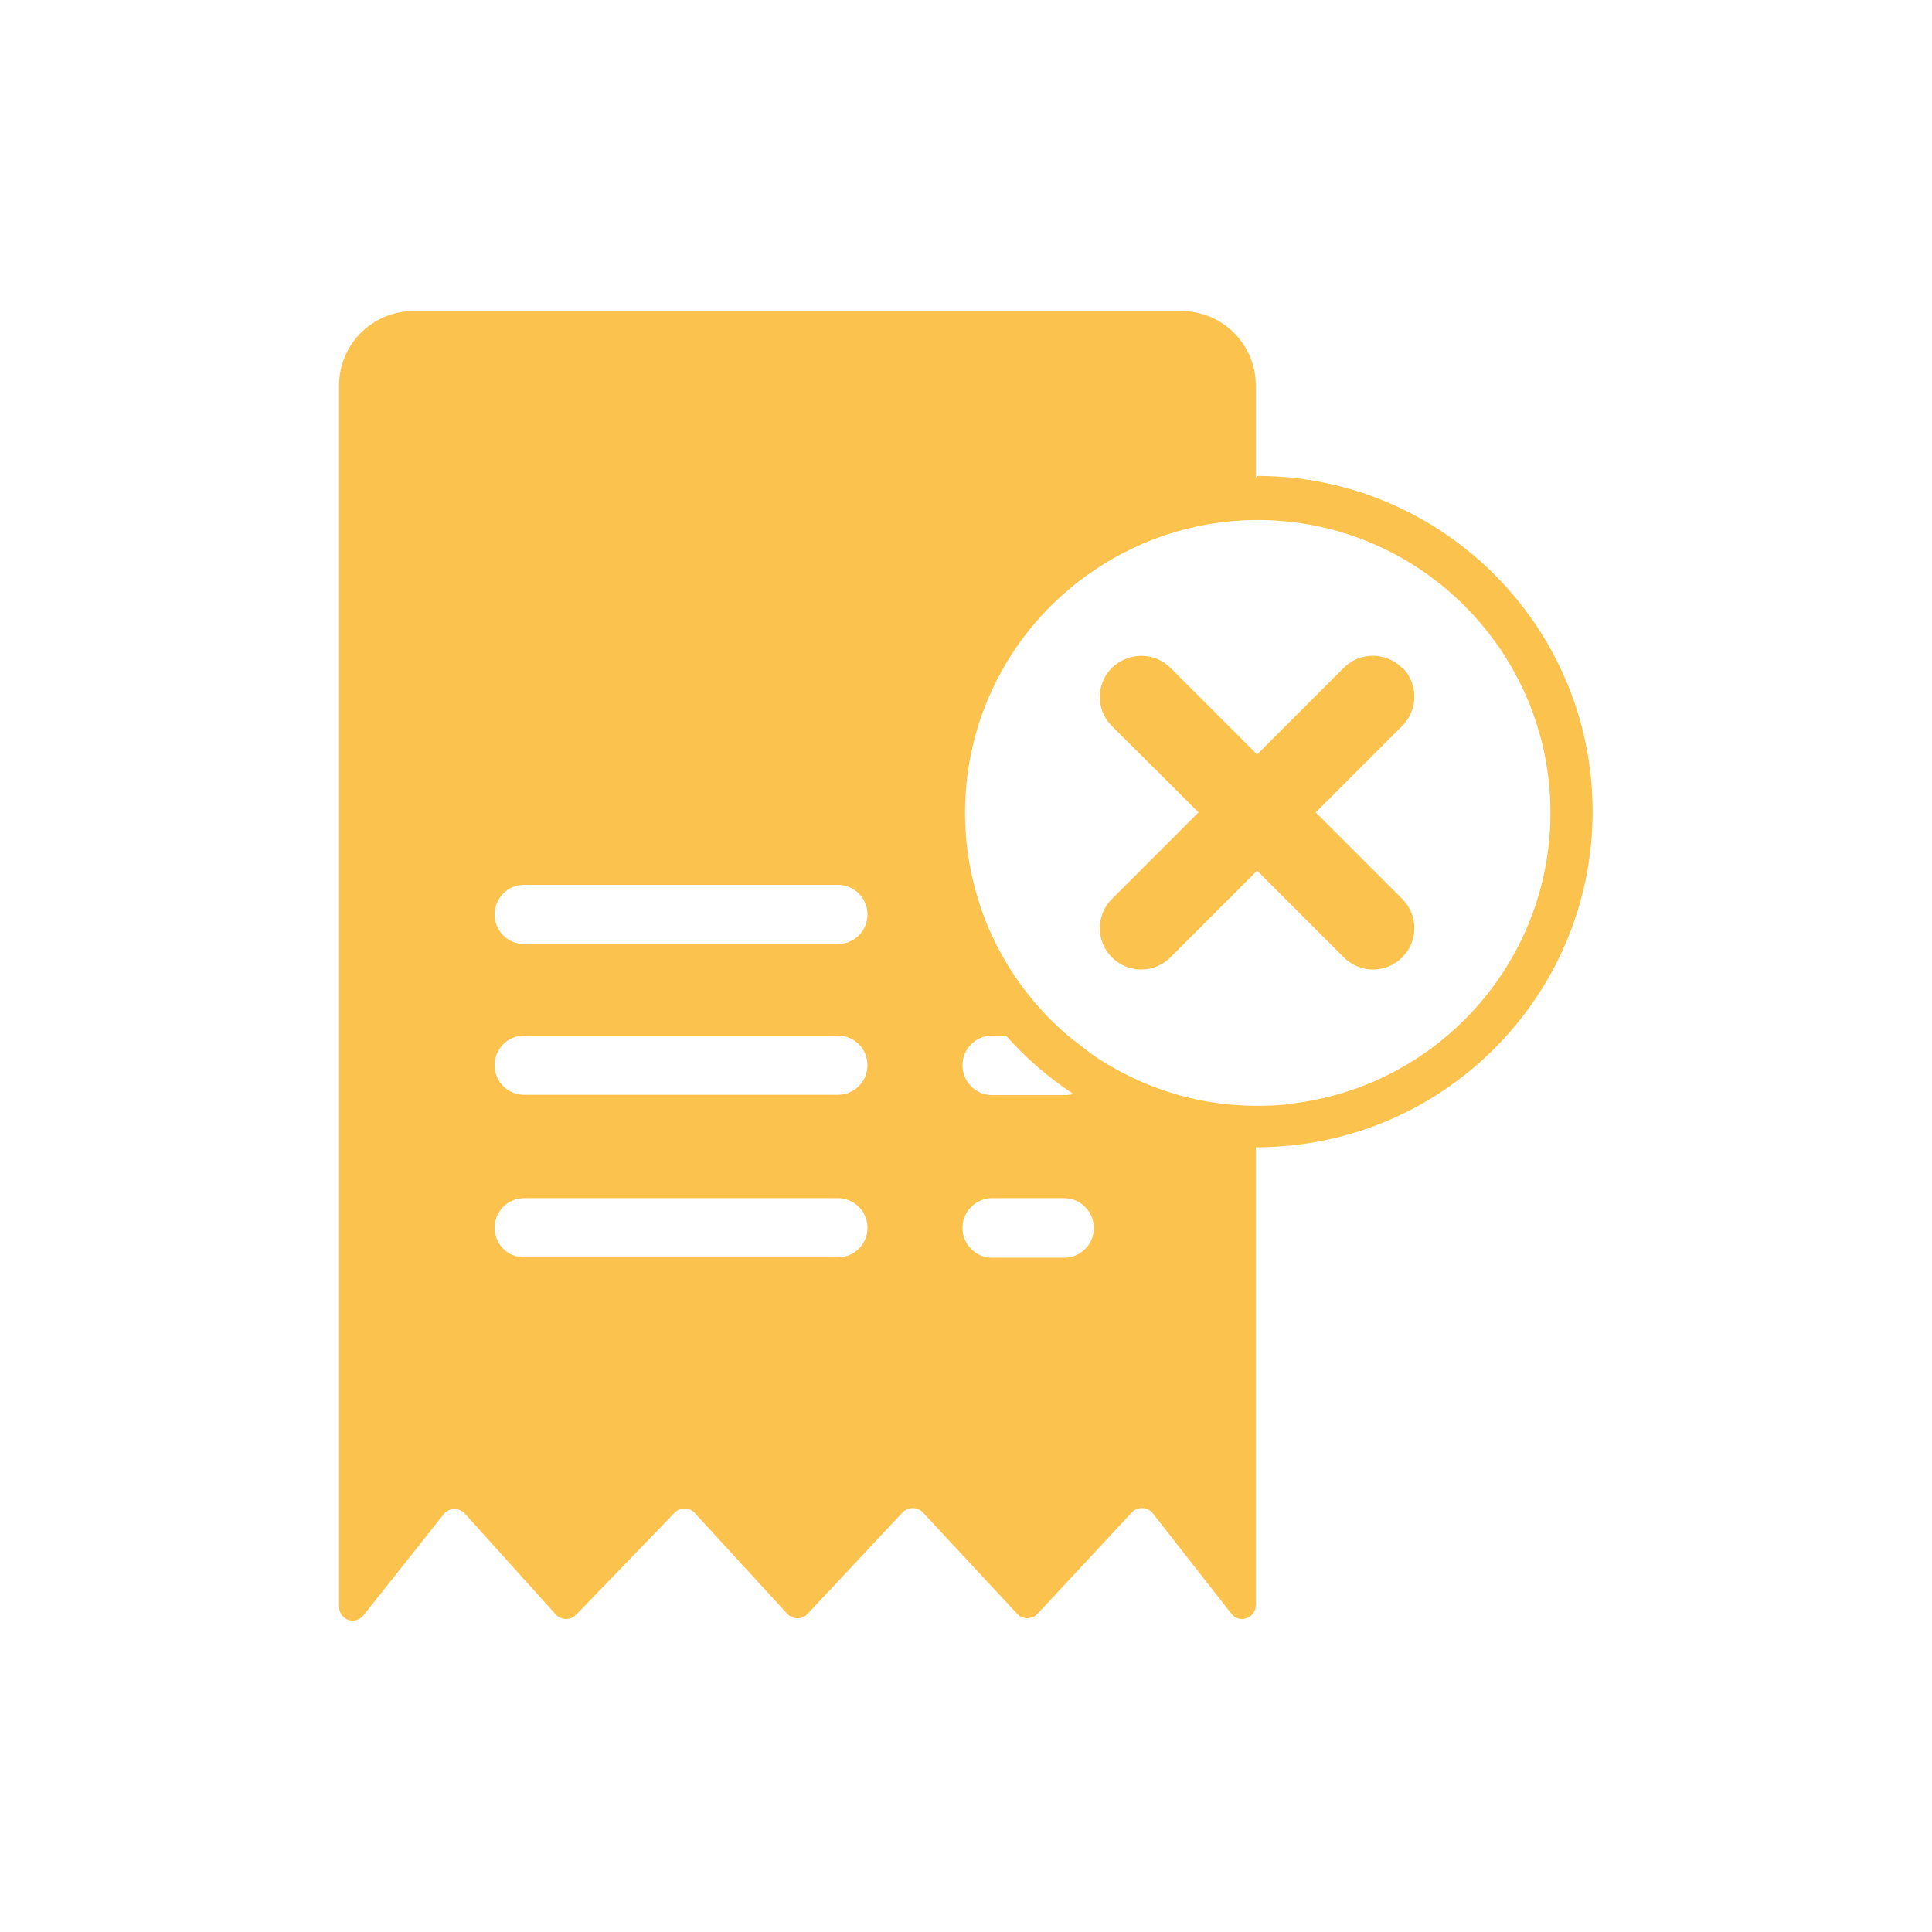<?xml version="1.0" encoding="UTF-8"?>
<svg id="Lager_1" data-name="Lager 1" xmlns="http://www.w3.org/2000/svg" viewBox="0 0 60 60">
  <defs>
    <style>
      .cls-1 {
        fill: #fbc34e;
      }
    </style>
  </defs>
  <path class="cls-1" d="m39.04,14.82s-.03,0-.04,0v-2.85c0-1.27-1.03-2.31-2.31-2.31H12.84c-1.27,0-2.31,1.03-2.31,2.31v37.93c0,.39.47.58.74.29l2.53-3.19c.17-.18.46-.18.63,0l2.83,3.14c.17.18.45.19.63.01l3.06-3.17c.17-.18.46-.17.62,0l2.88,3.14c.17.18.46.19.63,0l2.95-3.15c.17-.18.46-.18.63,0l2.93,3.15c.17.18.46.18.63,0l2.93-3.15c.17-.18.46-.18.63,0l2.48,3.17c.26.29.74.1.74-.29v-14.22s.03,0,.04,0c.51,0,1-.04,1.49-.11,5.04-.73,8.93-5.07,8.93-10.32,0-5.75-4.68-10.42-10.42-10.42Zm-13.02,24.23h-9.74c-.51,0-.92-.41-.92-.92s.41-.92.92-.92h9.74c.51,0,.92.41.92.92s-.41.92-.92.92Zm0-5.05h-9.74c-.51,0-.92-.41-.92-.92s.41-.92.92-.92h9.74c.51,0,.92.41.92.92s-.41.92-.92.92Zm0-4.68h-9.74c-.51,0-.92-.41-.92-.92s.41-.92.92-.92h9.74c.51,0,.92.41.92.92s-.41.92-.92.92Zm7.03,9.74h-2.24c-.51,0-.92-.42-.92-.93,0-.51.42-.92.92-.92h2.24c.51,0,.92.42.92.93,0,.51-.42.92-.92.92Zm0-5.05h-2.24c-.51,0-.92-.42-.92-.93,0-.51.42-.92.92-.92h.43c.61.69,1.31,1.3,2.09,1.81-.09.03-.18.04-.28.04Zm6.99.28c-.33.04-.66.05-.99.05-.01,0-.03,0-.04,0-1.89,0-3.64-.6-5.09-1.59l-.76-.59c-.92-.79-1.68-1.75-2.23-2.85-.27-.53-.48-1.09-.64-1.68-.21-.76-.32-1.56-.32-2.39,0-3.01,1.47-5.69,3.74-7.34,1.49-1.09,3.33-1.74,5.31-1.75.01,0,.03,0,.04,0,5.01,0,9.09,4.08,9.09,9.09,0,4.68-3.55,8.54-8.1,9.04Z"/>
  <path class="cls-1" d="m43.54,20.74c-.5-.5-1.31-.5-1.81,0l-2.69,2.69-.04-.04-2.65-2.65c-.44-.44-1.13-.49-1.63-.15-.07.04-.13.1-.19.15-.5.5-.5,1.31,0,1.81l1.55,1.54,1.14,1.14-.51.51-2.18,2.18c-.5.5-.5,1.31,0,1.81.25.25.58.38.91.38s.66-.13.91-.38l1.38-1.38,1.27-1.27.04-.04,2.69,2.69c.25.25.58.38.91.38s.66-.13.91-.38c.5-.5.5-1.31,0-1.81l-2.69-2.69,2.69-2.69c.5-.5.5-1.31,0-1.81Z"/>
</svg>